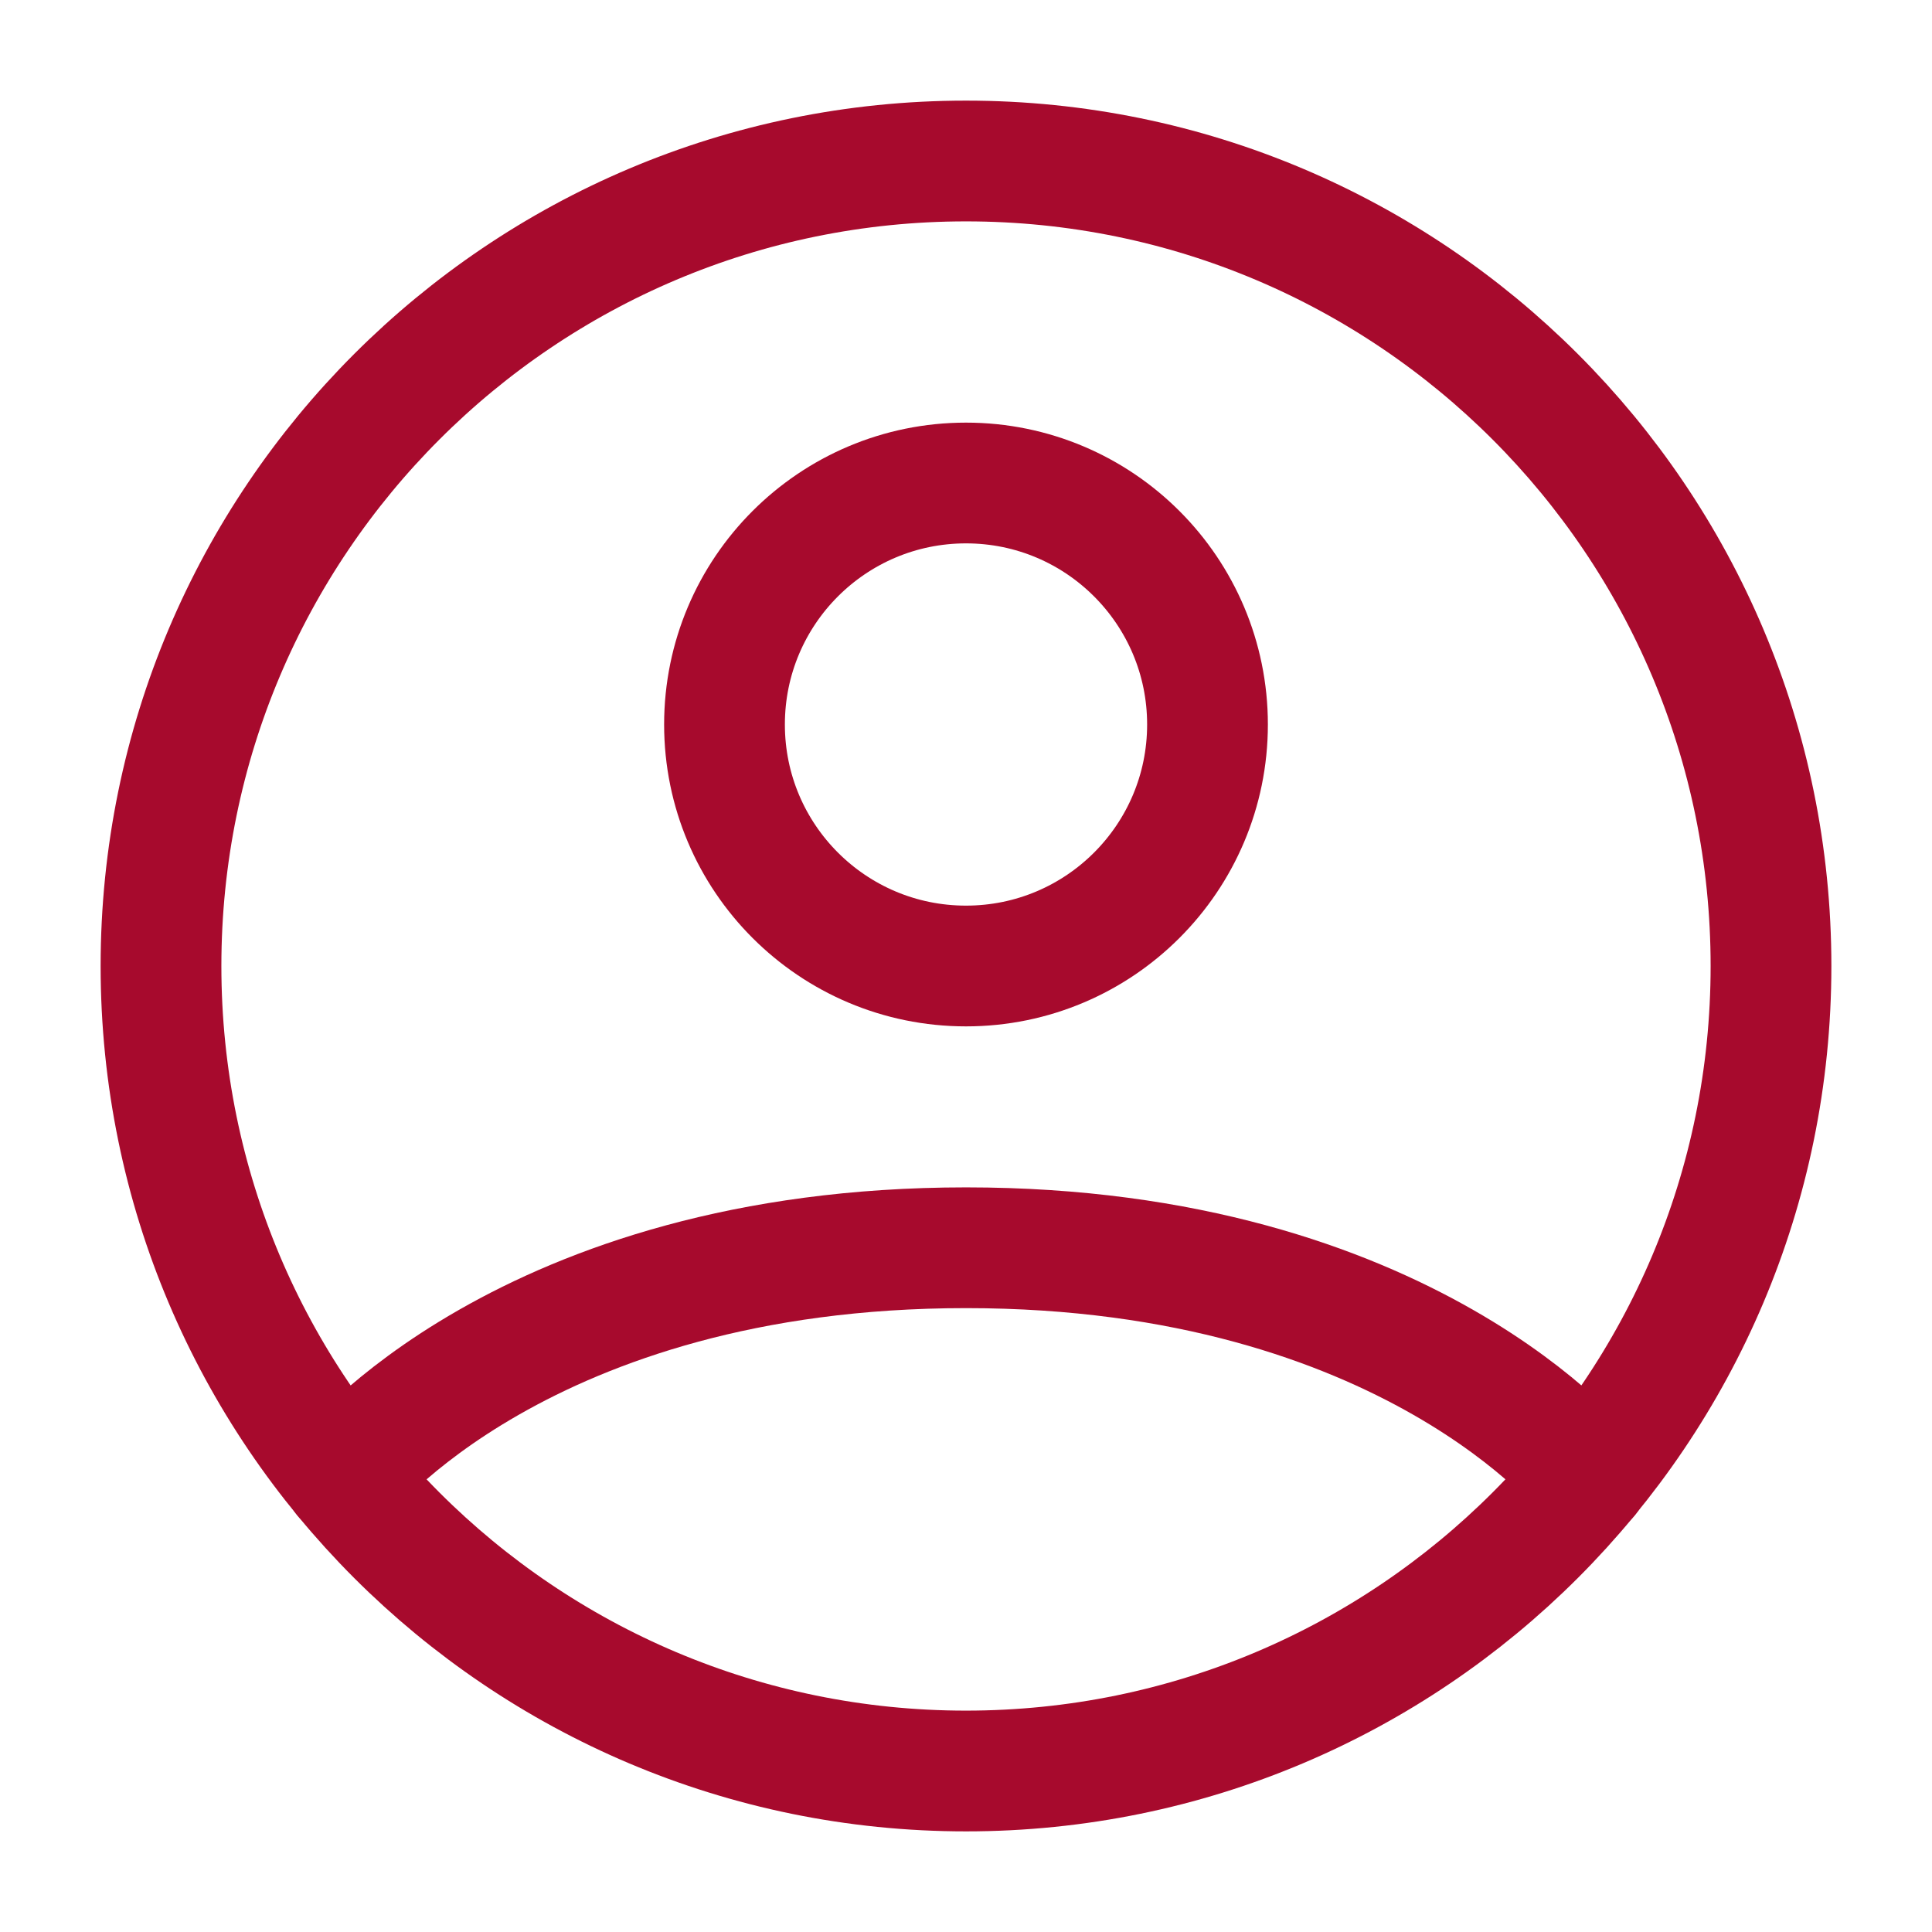 <svg width="24" height="24" viewBox="0 0 24 24" fill="none" xmlns="http://www.w3.org/2000/svg">
<path d="M12 2C6.477 2 2 6.477 2 12C2 17.523 6.477 22 12 22C17.523 22 22 17.523 22 12C22 6.477 17.523 2 12 2Z" stroke="#a70a2d" stroke-width="1.5" stroke-linecap="round" stroke-linejoin="round"/>
<path d="M4.271 18.346C4.271 18.346 6.501 15.5 12.001 15.5C17.5 15.5 19.73 18.346 19.73 18.346" stroke="#a70a2d" stroke-width="1.5" stroke-linecap="round" stroke-linejoin="round"/>
<path d="M12 12C13.657 12 15 10.657 15 9C15 7.343 13.657 6 12 6C10.343 6 9 7.343 9 9C9 10.657 10.343 12 12 12Z" stroke="#a70a2d" stroke-width="1.5" stroke-linecap="round" stroke-linejoin="round"/>
</svg>
